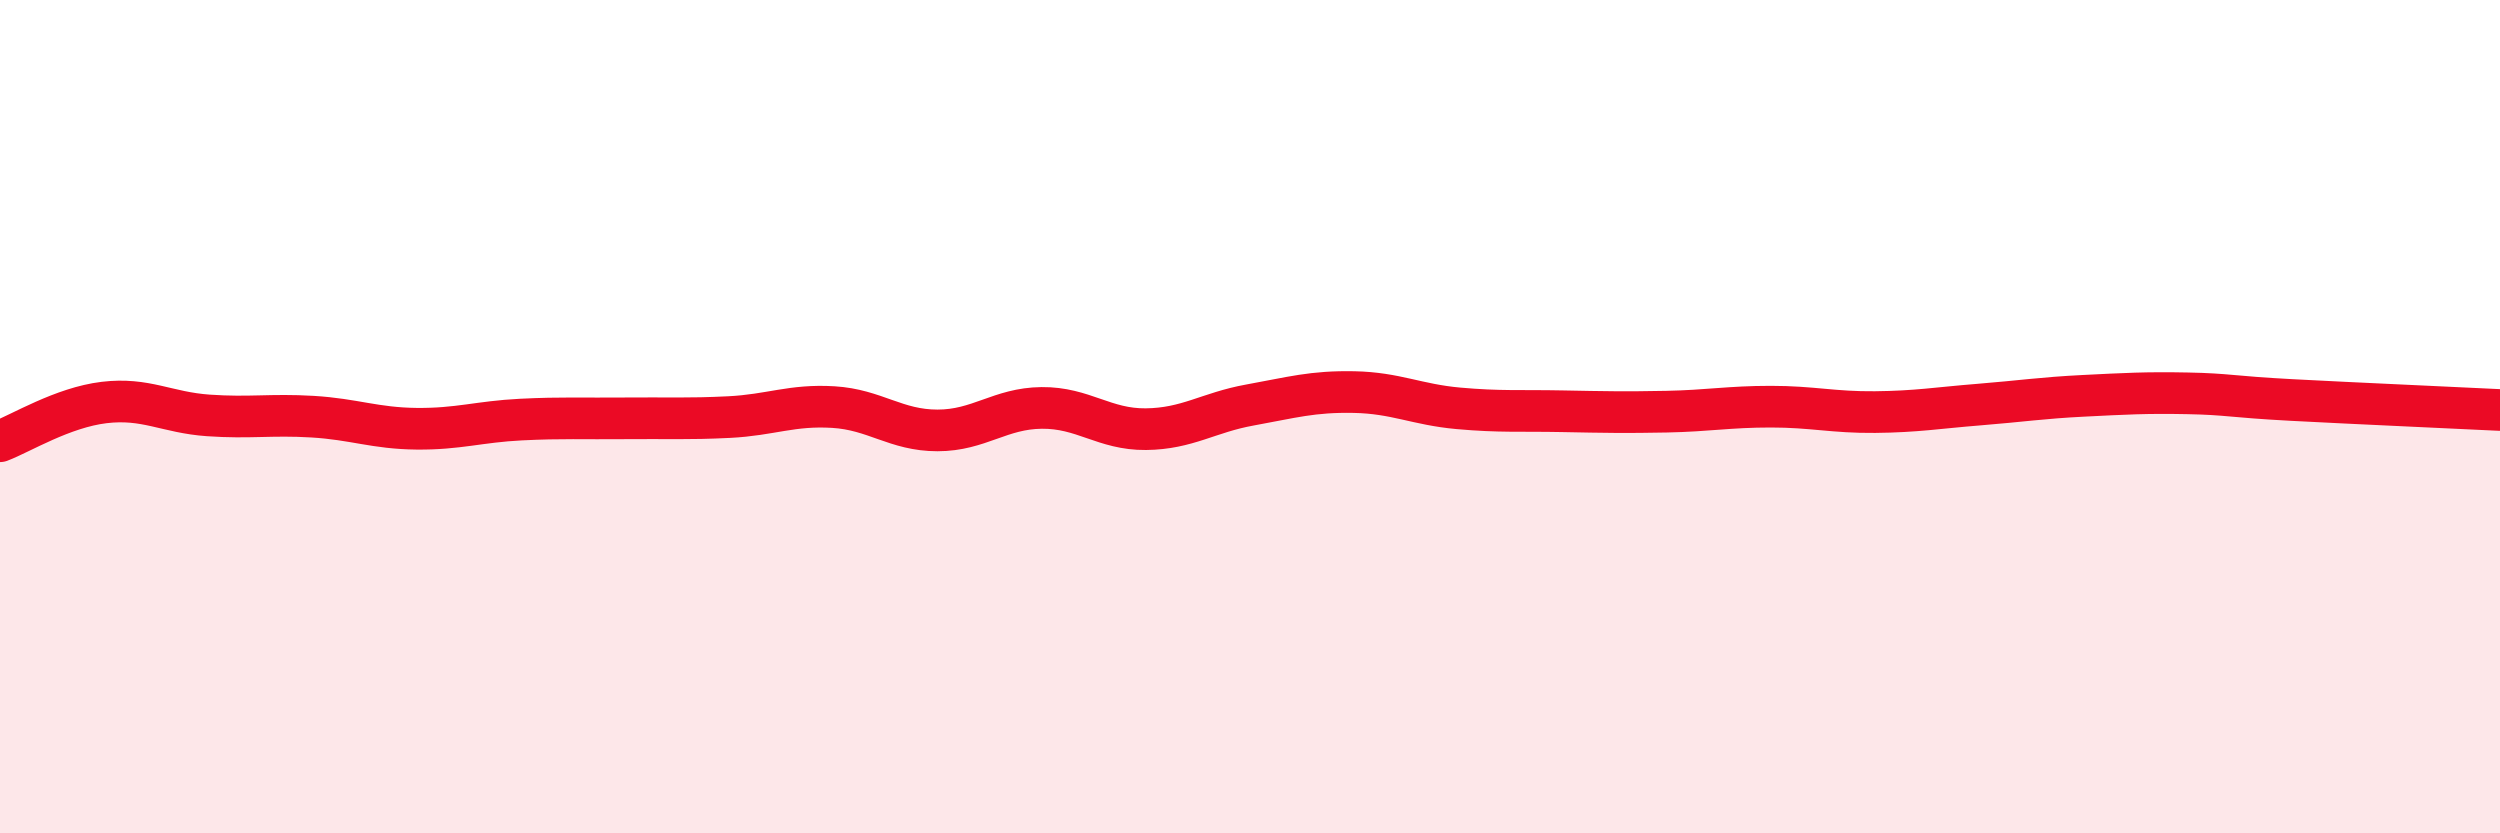 
    <svg width="60" height="20" viewBox="0 0 60 20" xmlns="http://www.w3.org/2000/svg">
      <path
        d="M 0,10.59 C 0.5,10.4 1.5,9.78 2.5,9.66 C 3.5,9.54 4,9.9 5,9.97 C 6,10.04 6.5,9.94 7.5,10 C 8.5,10.06 9,10.28 10,10.29 C 11,10.3 11.5,10.12 12.5,10.07 C 13.5,10.02 14,10.05 15,10.04 C 16,10.03 16.5,10.06 17.5,10.01 C 18.5,9.96 19,9.71 20,9.77 C 21,9.83 21.5,10.33 22.5,10.33 C 23.5,10.33 24,9.8 25,9.79 C 26,9.78 26.5,10.31 27.5,10.3 C 28.5,10.29 29,9.9 30,9.72 C 31,9.54 31.5,9.39 32.5,9.41 C 33.5,9.43 34,9.71 35,9.8 C 36,9.89 36.5,9.85 37.5,9.87 C 38.5,9.89 39,9.9 40,9.88 C 41,9.86 41.5,9.76 42.5,9.76 C 43.5,9.76 44,9.9 45,9.89 C 46,9.88 46.5,9.79 47.5,9.71 C 48.5,9.63 49,9.55 50,9.5 C 51,9.45 51.5,9.42 52.5,9.44 C 53.5,9.46 53.5,9.52 55,9.6 C 56.5,9.68 59,9.79 60,9.84L60 20L0 20Z"
        fill="#EB0A25"
        opacity="0.1"
        stroke-linecap="round"
        stroke-linejoin="round"
      />
      <path
        d="M 0,10.59 C 0.5,10.4 1.5,9.78 2.5,9.66 C 3.5,9.54 4,9.9 5,9.97 C 6,10.04 6.5,9.94 7.5,10 C 8.5,10.06 9,10.28 10,10.29 C 11,10.3 11.5,10.12 12.5,10.07 C 13.5,10.02 14,10.05 15,10.04 C 16,10.03 16.5,10.06 17.5,10.01 C 18.5,9.96 19,9.71 20,9.77 C 21,9.83 21.5,10.33 22.5,10.33 C 23.5,10.33 24,9.8 25,9.79 C 26,9.78 26.5,10.31 27.5,10.3 C 28.5,10.29 29,9.9 30,9.72 C 31,9.54 31.5,9.39 32.5,9.41 C 33.5,9.43 34,9.71 35,9.8 C 36,9.89 36.5,9.85 37.5,9.87 C 38.5,9.89 39,9.9 40,9.88 C 41,9.86 41.5,9.76 42.5,9.76 C 43.5,9.76 44,9.9 45,9.89 C 46,9.88 46.5,9.79 47.5,9.71 C 48.5,9.63 49,9.55 50,9.5 C 51,9.45 51.5,9.42 52.5,9.44 C 53.5,9.46 53.5,9.52 55,9.6 C 56.5,9.68 59,9.79 60,9.84"
        stroke="#EB0A25"
        stroke-width="1"
        fill="none"
        stroke-linecap="round"
        stroke-linejoin="round"
      />
    </svg>
  